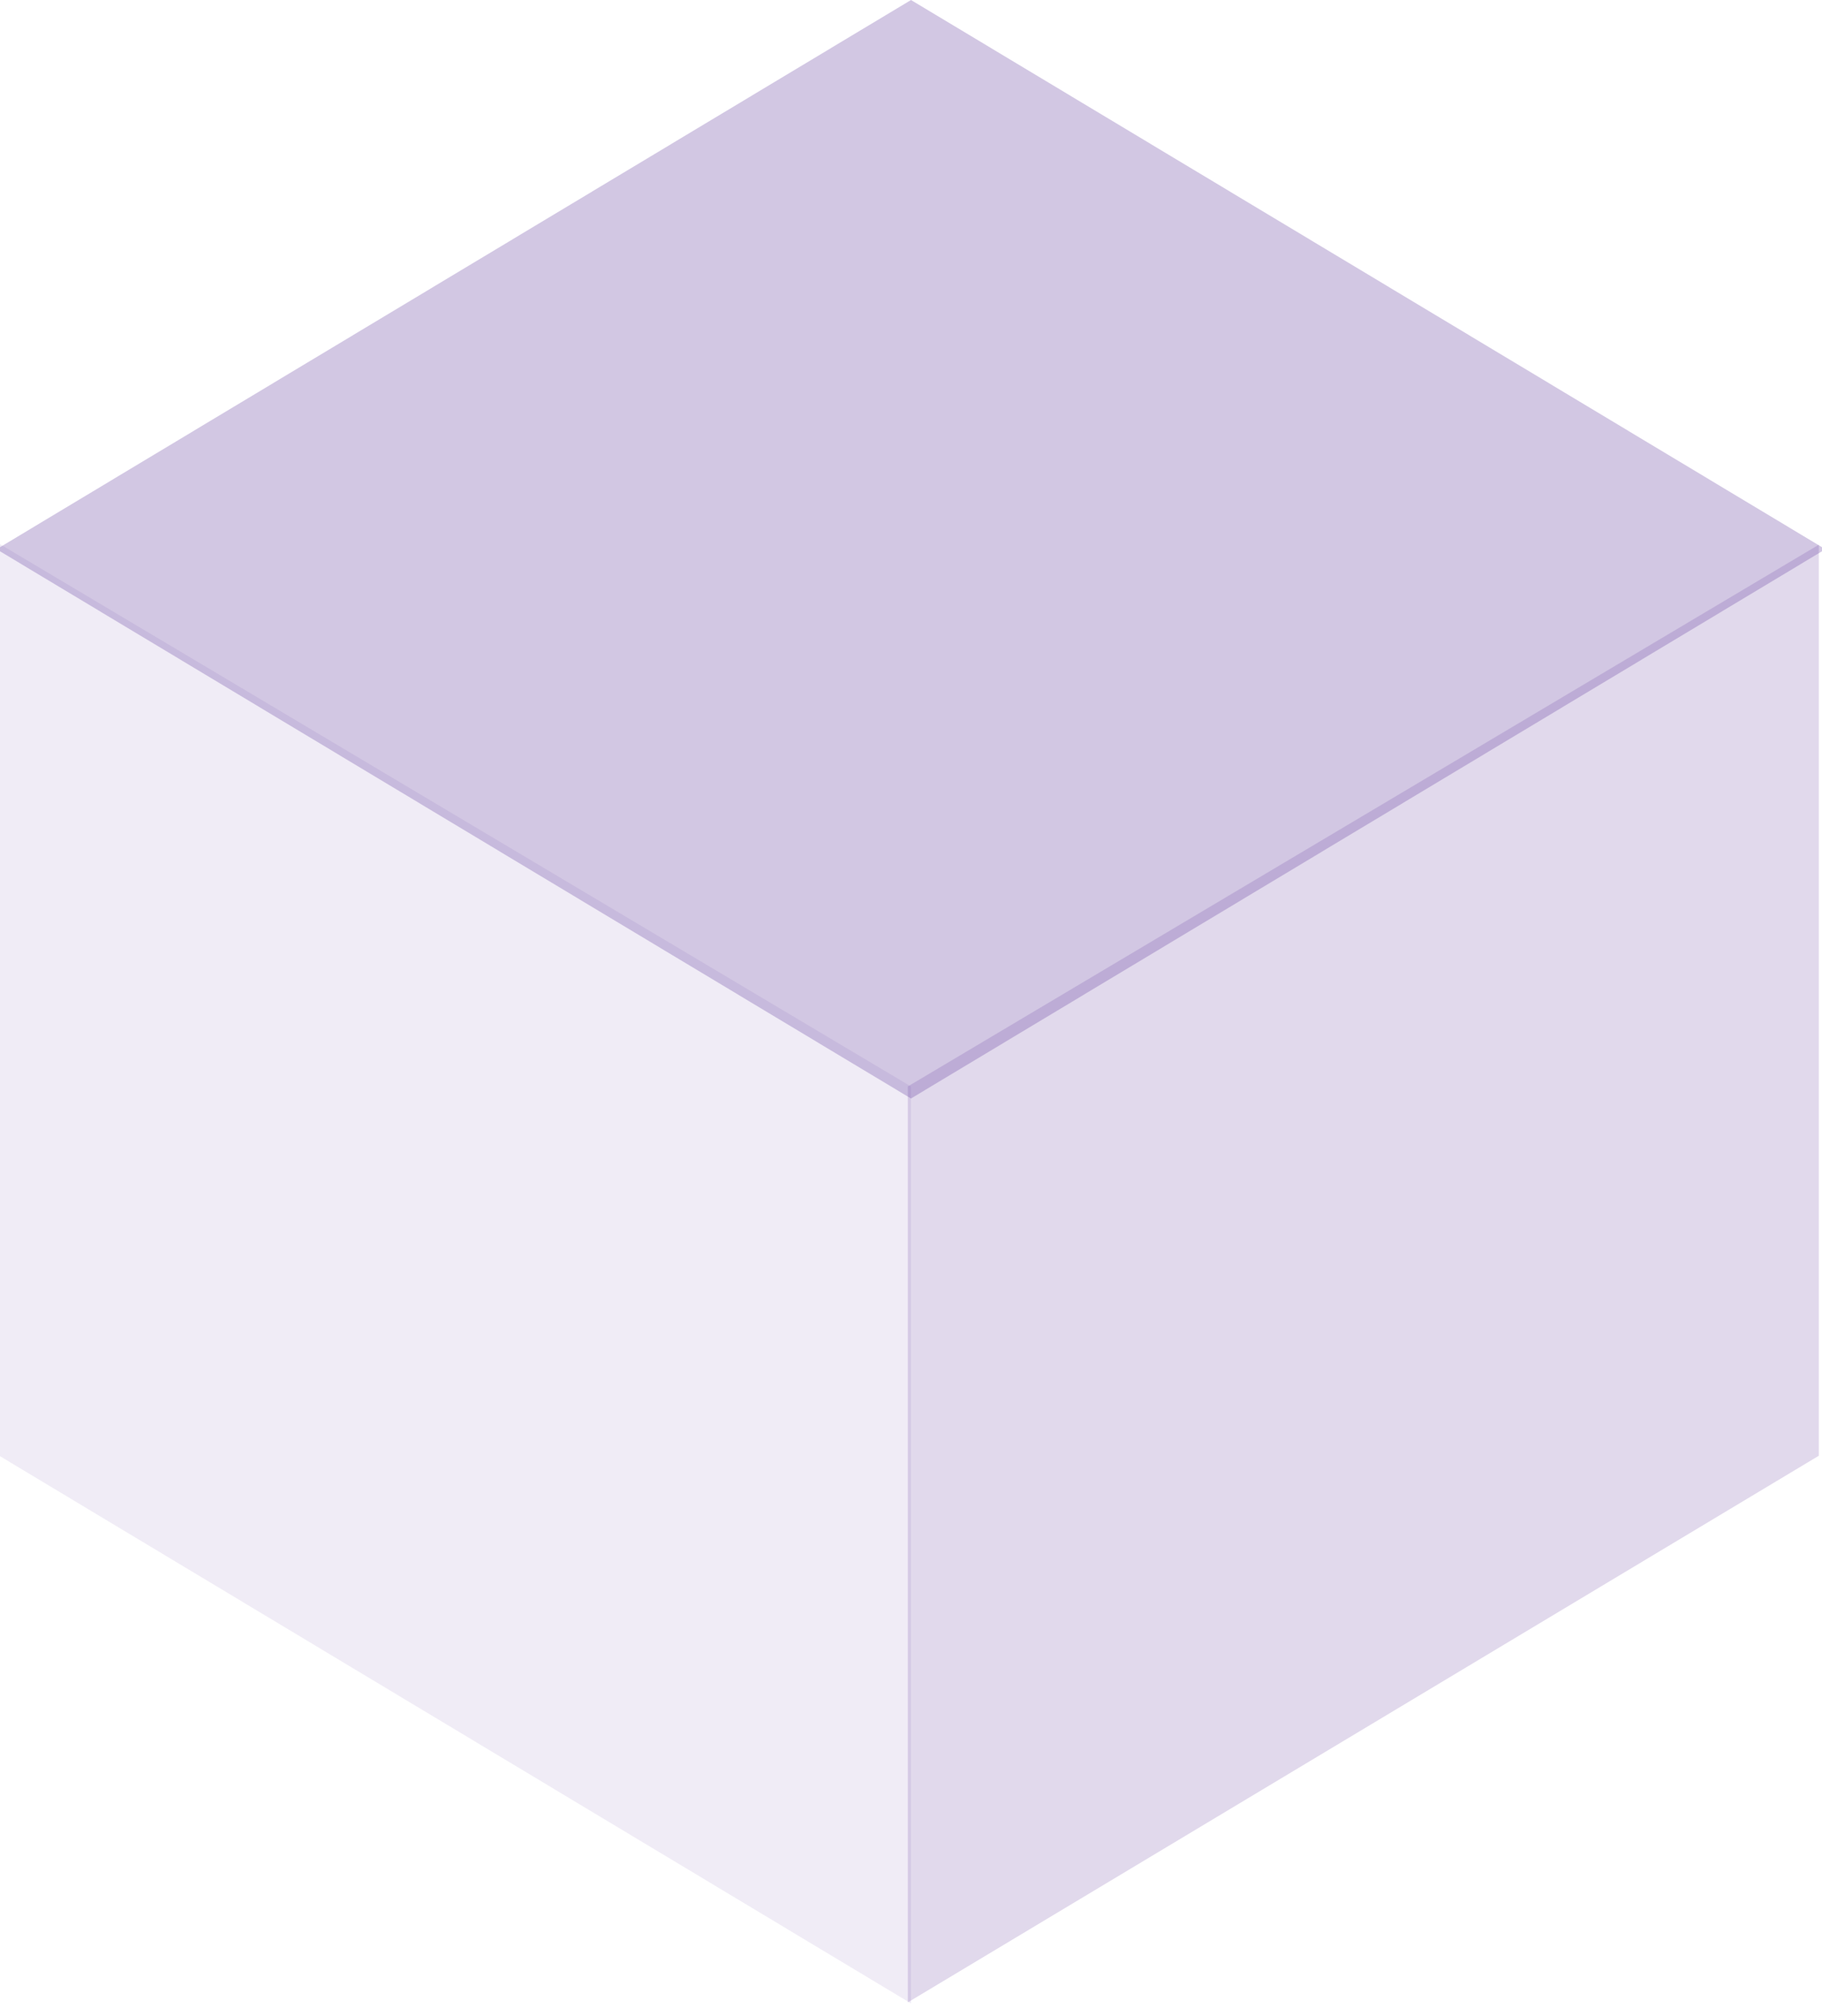 <?xml version="1.0" encoding="UTF-8"?> <svg xmlns="http://www.w3.org/2000/svg" width="141" height="156" viewBox="0 0 141 156" fill="none"><path opacity="0.1" d="M0 42.111L70.5 84.075V155.027L0 112.683V42.111Z" fill="#6944A1"></path><path opacity="0.2" d="M140.752 42.152L70.254 84.072V154.949L140.752 112.65V42.152Z" fill="#6944A1"></path><path opacity="0.3" d="M0 42.343L70.5 0L141 42.343V42.66L70.5 85.003L0 42.66V42.343Z" fill="#6944A1"></path></svg> 